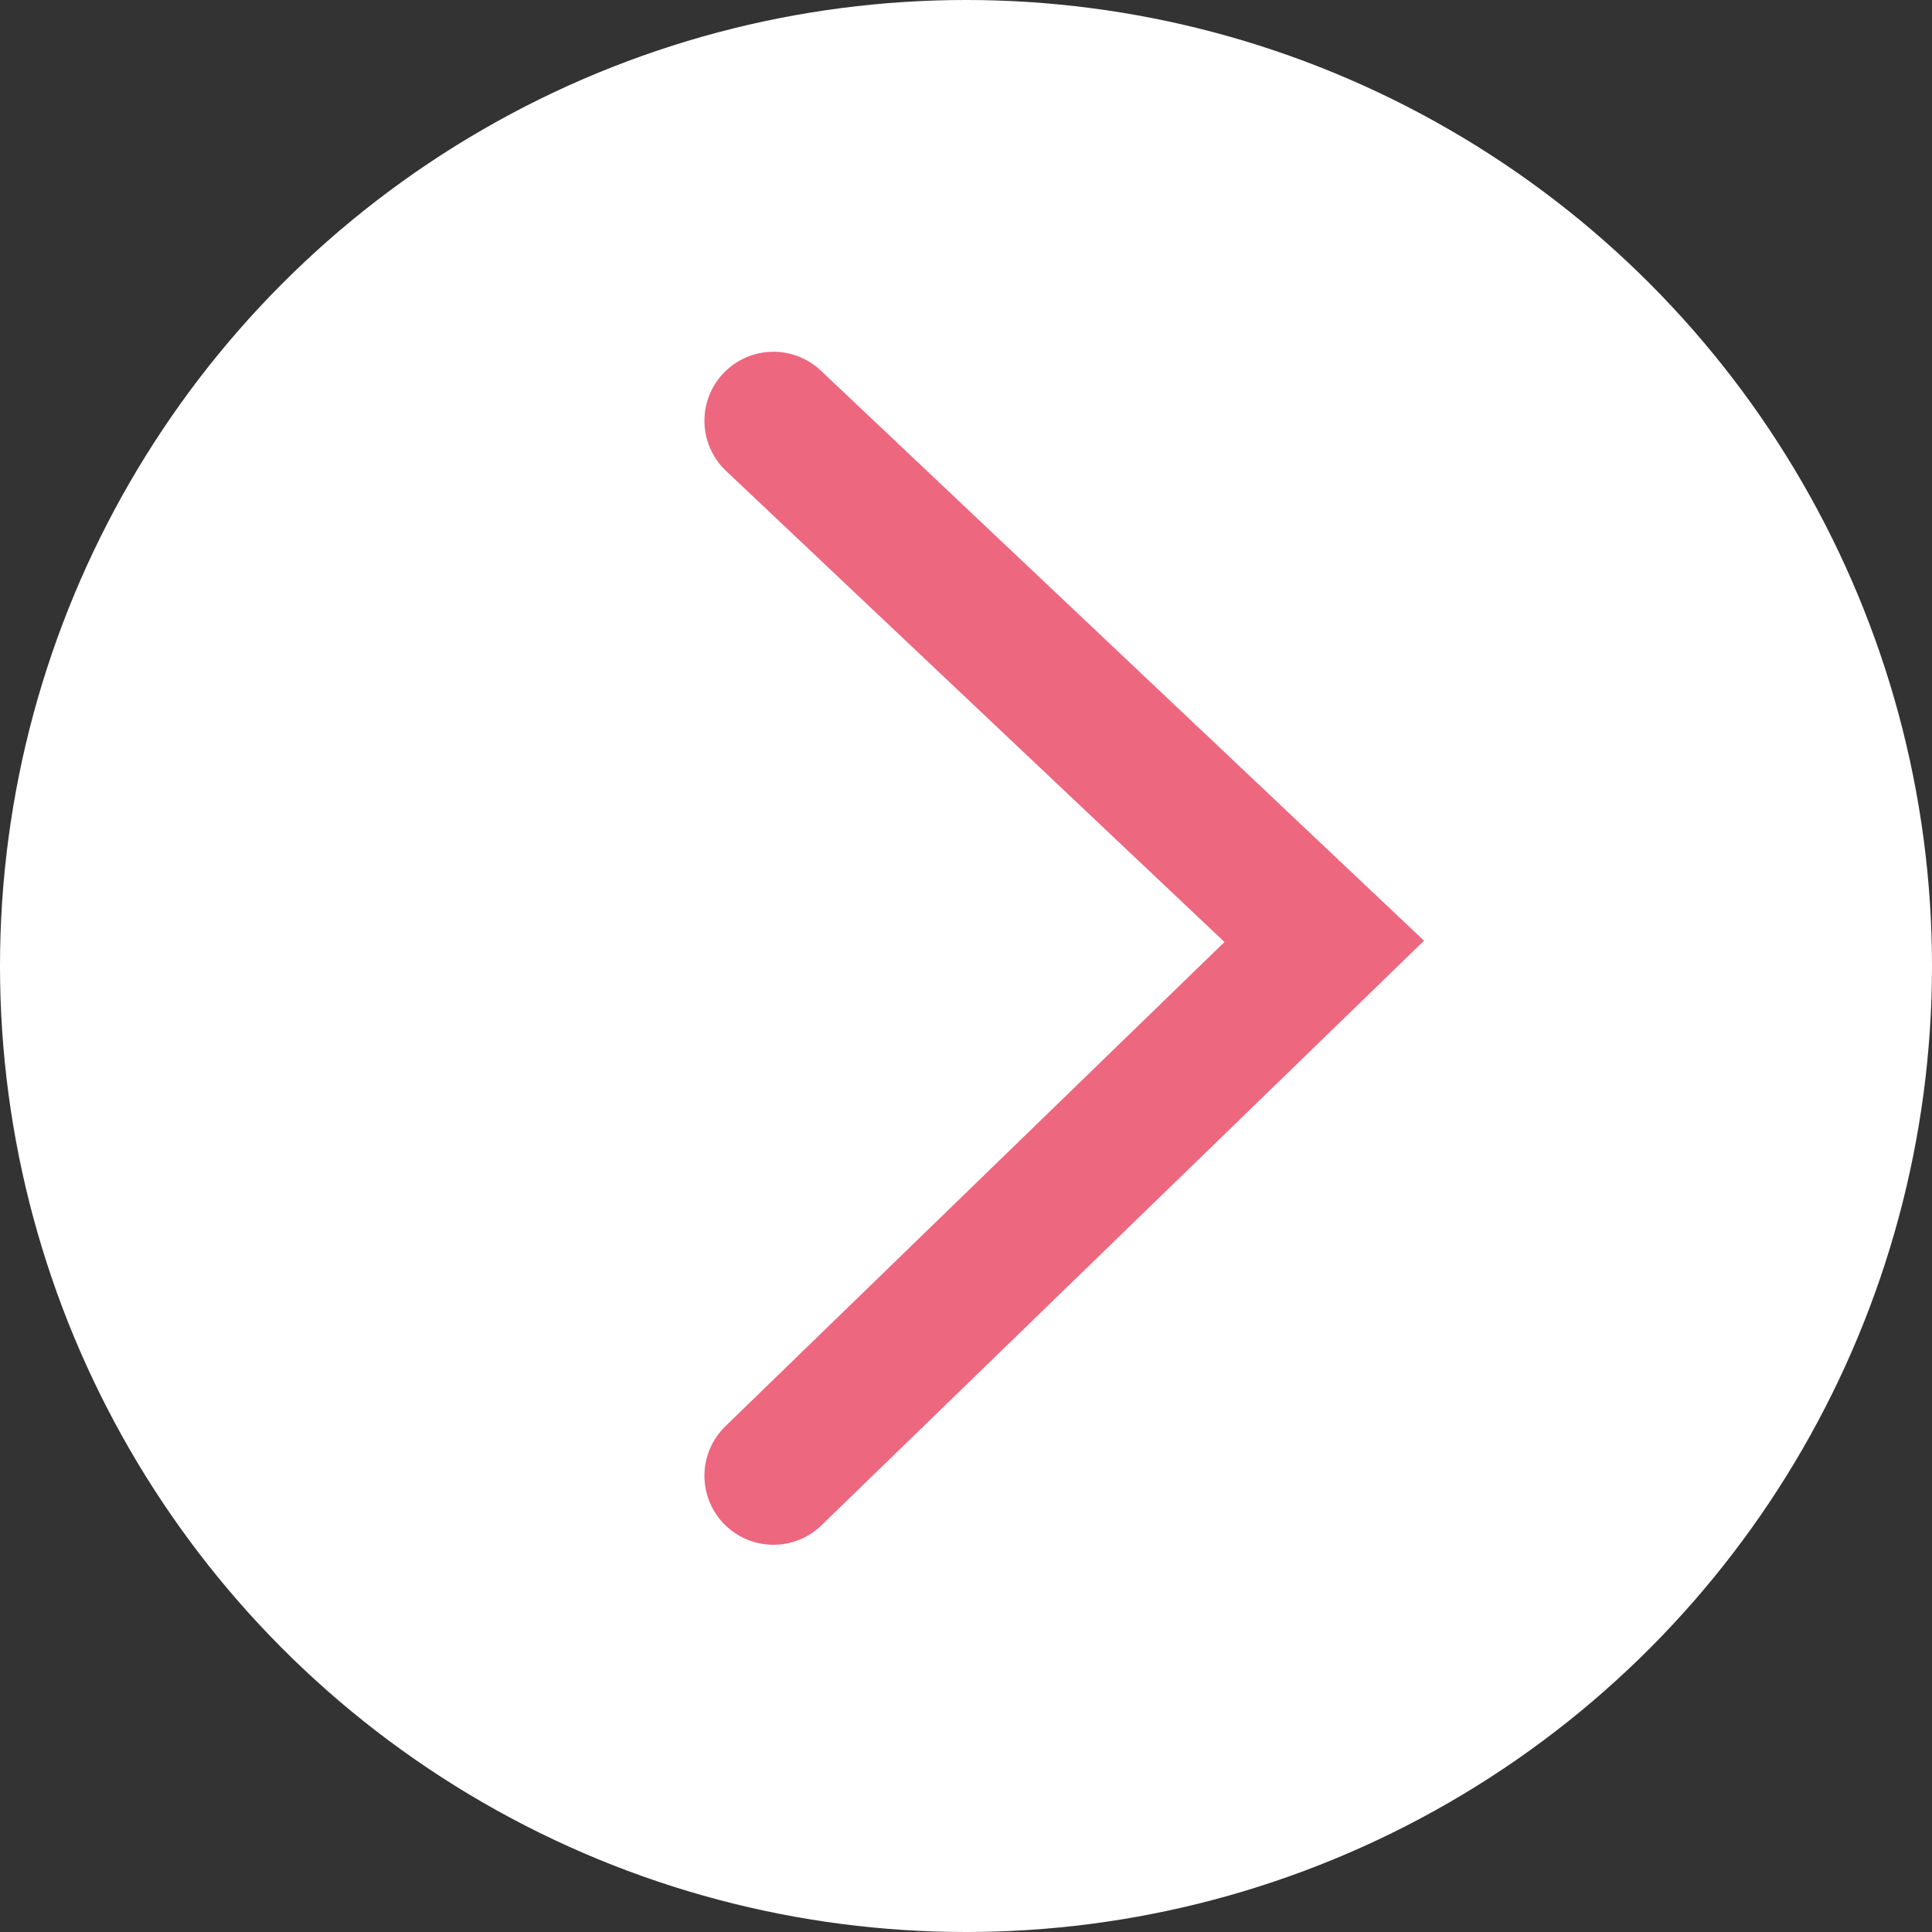 <svg id="arrow_for_buttons" data-name="arrow for buttons" xmlns="http://www.w3.org/2000/svg" width="28" height="28" viewBox="0 0 28 28">
  <rect x="0" y="0" width="28" height="28" fill="#333333" stroke="none"/>
  <circle id="Ellipse_79" data-name="Ellipse 79" cx="14" cy="14" r="14" fill="#fff"/>
  <path id="Path_29" data-name="Path 29" d="M857.86,669.205l7.983-7.745-7.983-7.545" transform="translate(-846.651 -647.817)" fill="none" stroke="#ed677f" stroke-linecap="round" stroke-width="2"/>
</svg>
